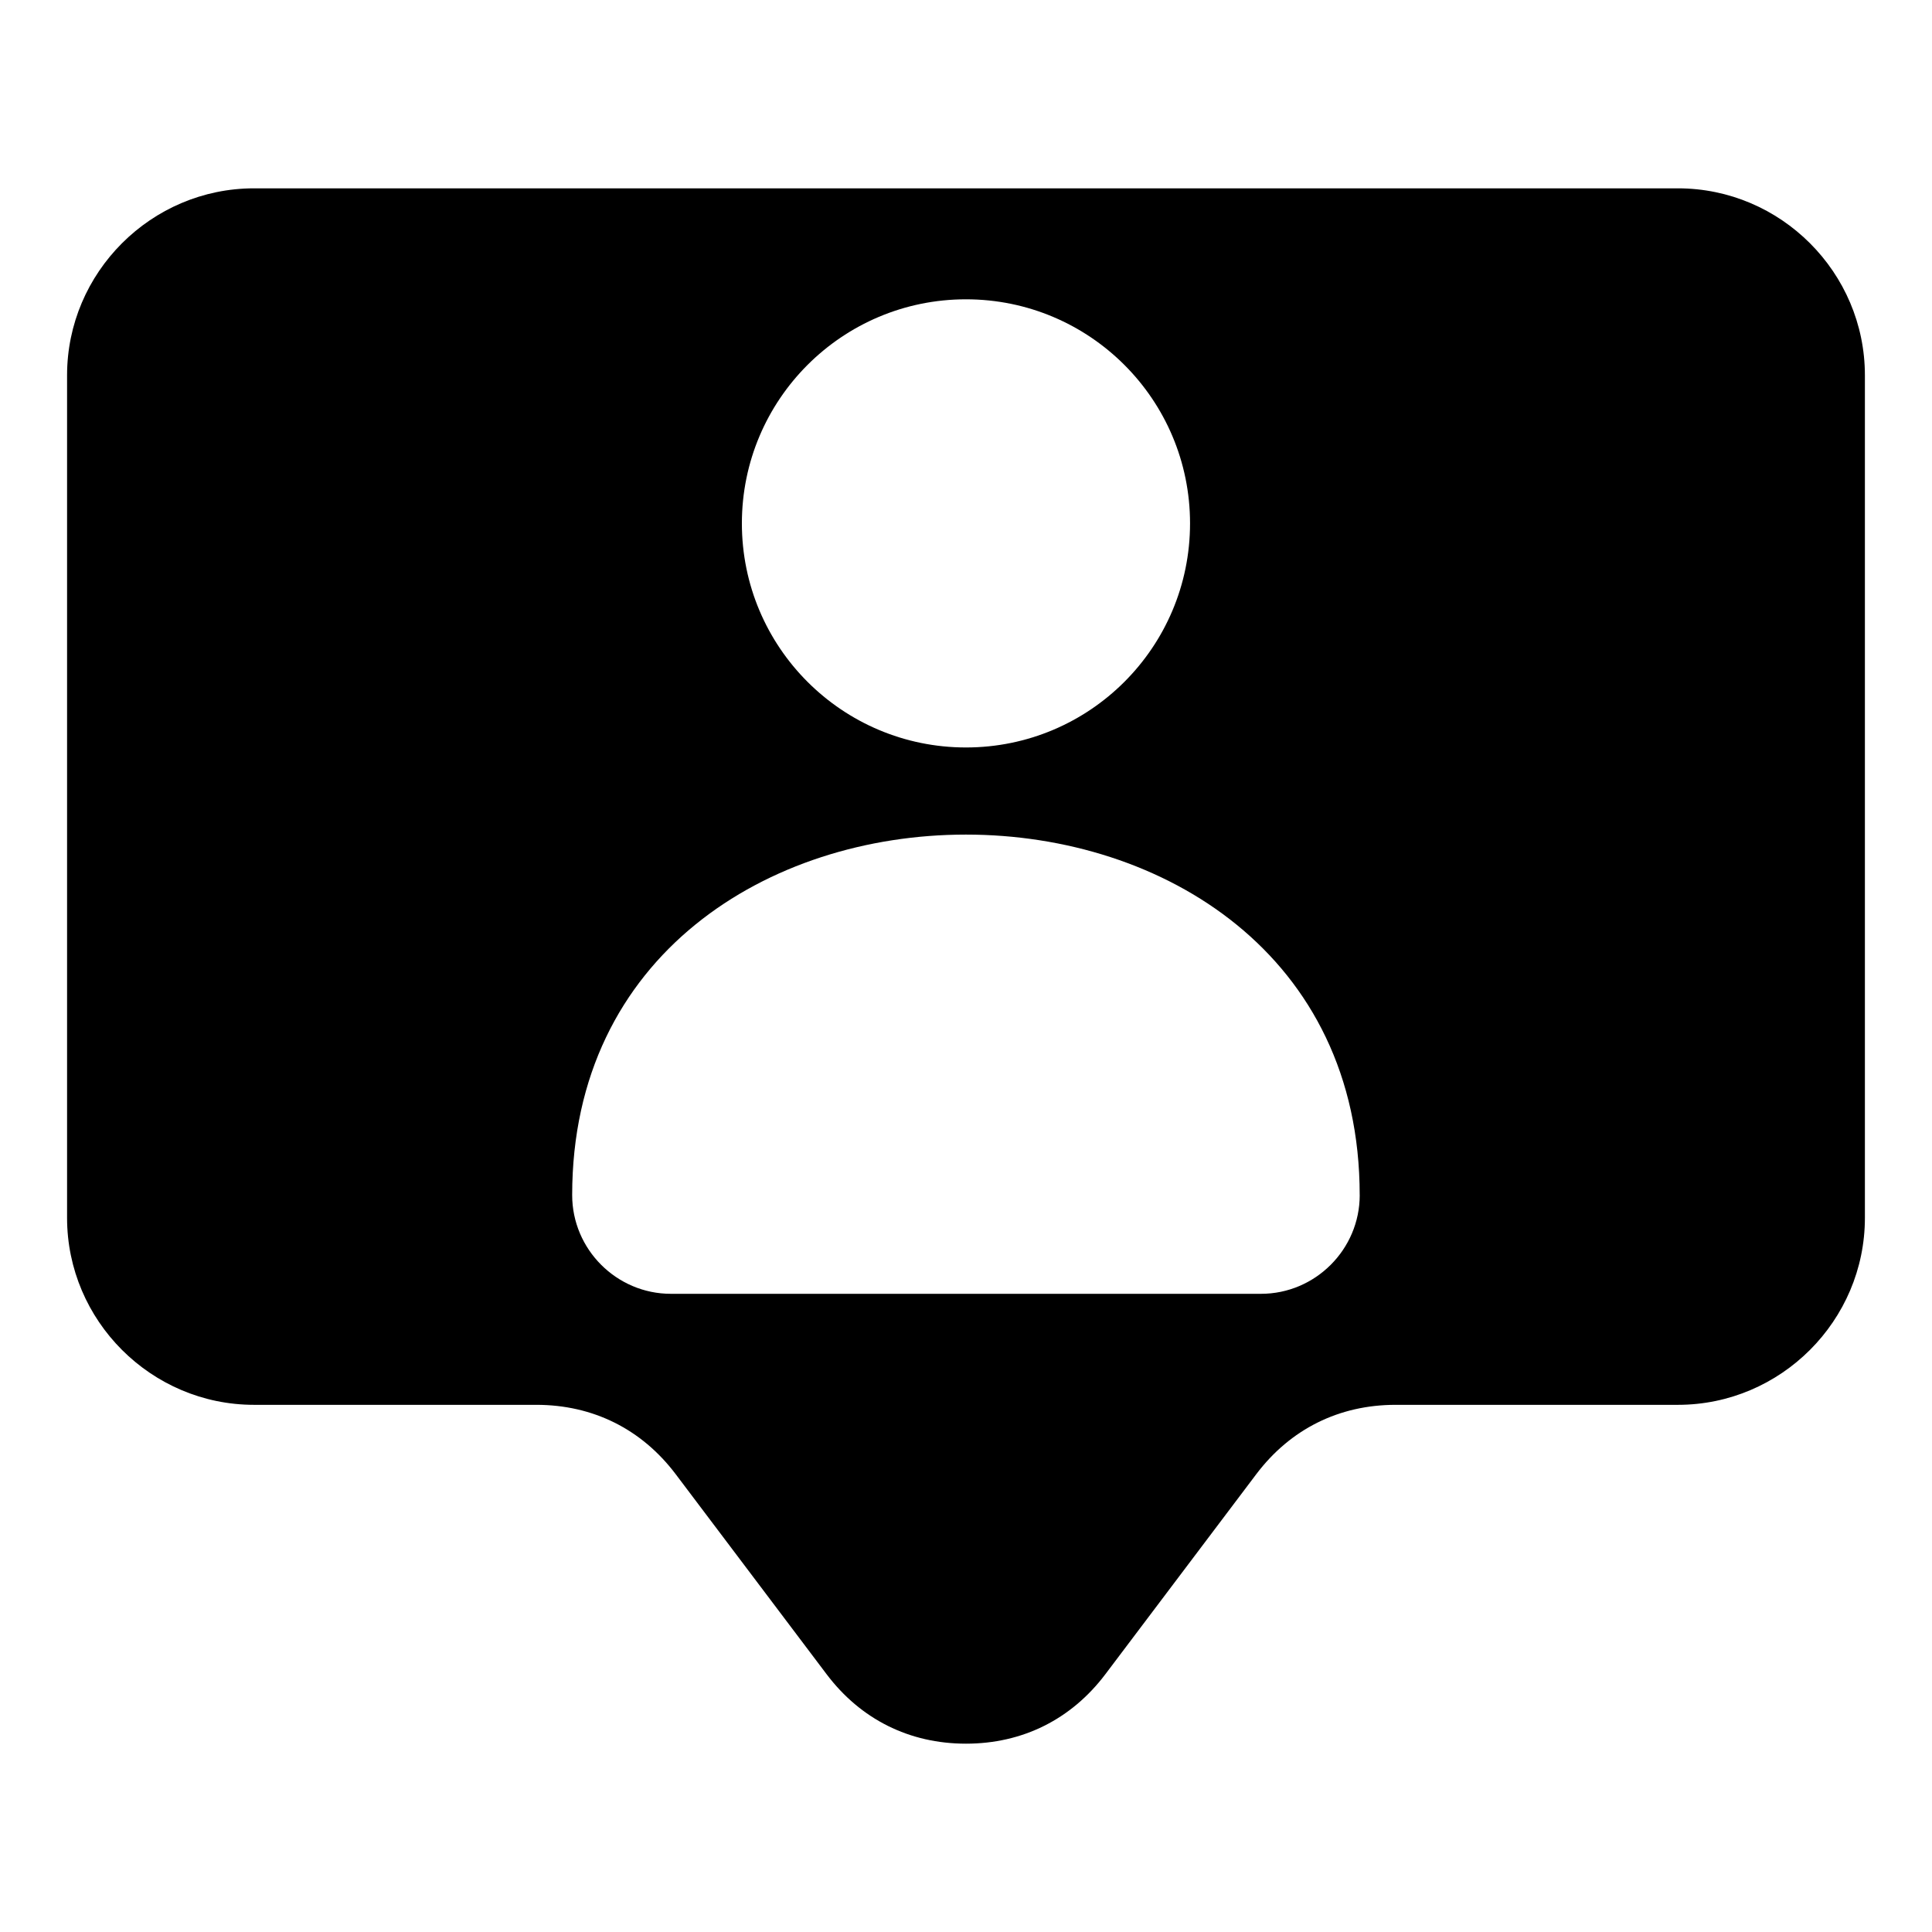 <?xml version="1.0" encoding="UTF-8"?>
<!-- Uploaded to: ICON Repo, www.svgrepo.com, Generator: ICON Repo Mixer Tools -->
<svg fill="#000000" width="800px" height="800px" version="1.1" viewBox="144 144 512 512" xmlns="http://www.w3.org/2000/svg">
 <path d="m211.32 193.91h377.35c27.25 0 49.547 22.293 49.547 49.547v223.29c0 27.25-22.293 49.547-49.547 49.547h-74.816c-14.992 0-27.902 6.422-36.941 18.395l-39.977 52.992c-9.039 11.969-21.945 18.41-36.941 18.41-14.992 0-27.902-6.438-36.941-18.41l-39.977-52.992c-9.039-11.969-21.945-18.395-36.941-18.395h-74.816c-27.25 0-49.547-22.293-49.547-49.547v-223.29c0-27.25 22.293-49.547 49.547-49.547zm293.02 266.8c0 14.391-11.773 26.164-26.164 26.164h-156.38c-14.391 0-26.164-11.773-26.164-26.164 0-127.38 208.7-127.38 208.7 0zm-104.35-237.39c-32.797 0-59.383 26.586-59.383 59.383s26.586 59.383 59.383 59.383 59.383-26.586 59.383-59.383-26.586-59.383-59.383-59.383z" fill-rule="evenodd"/>
</svg>